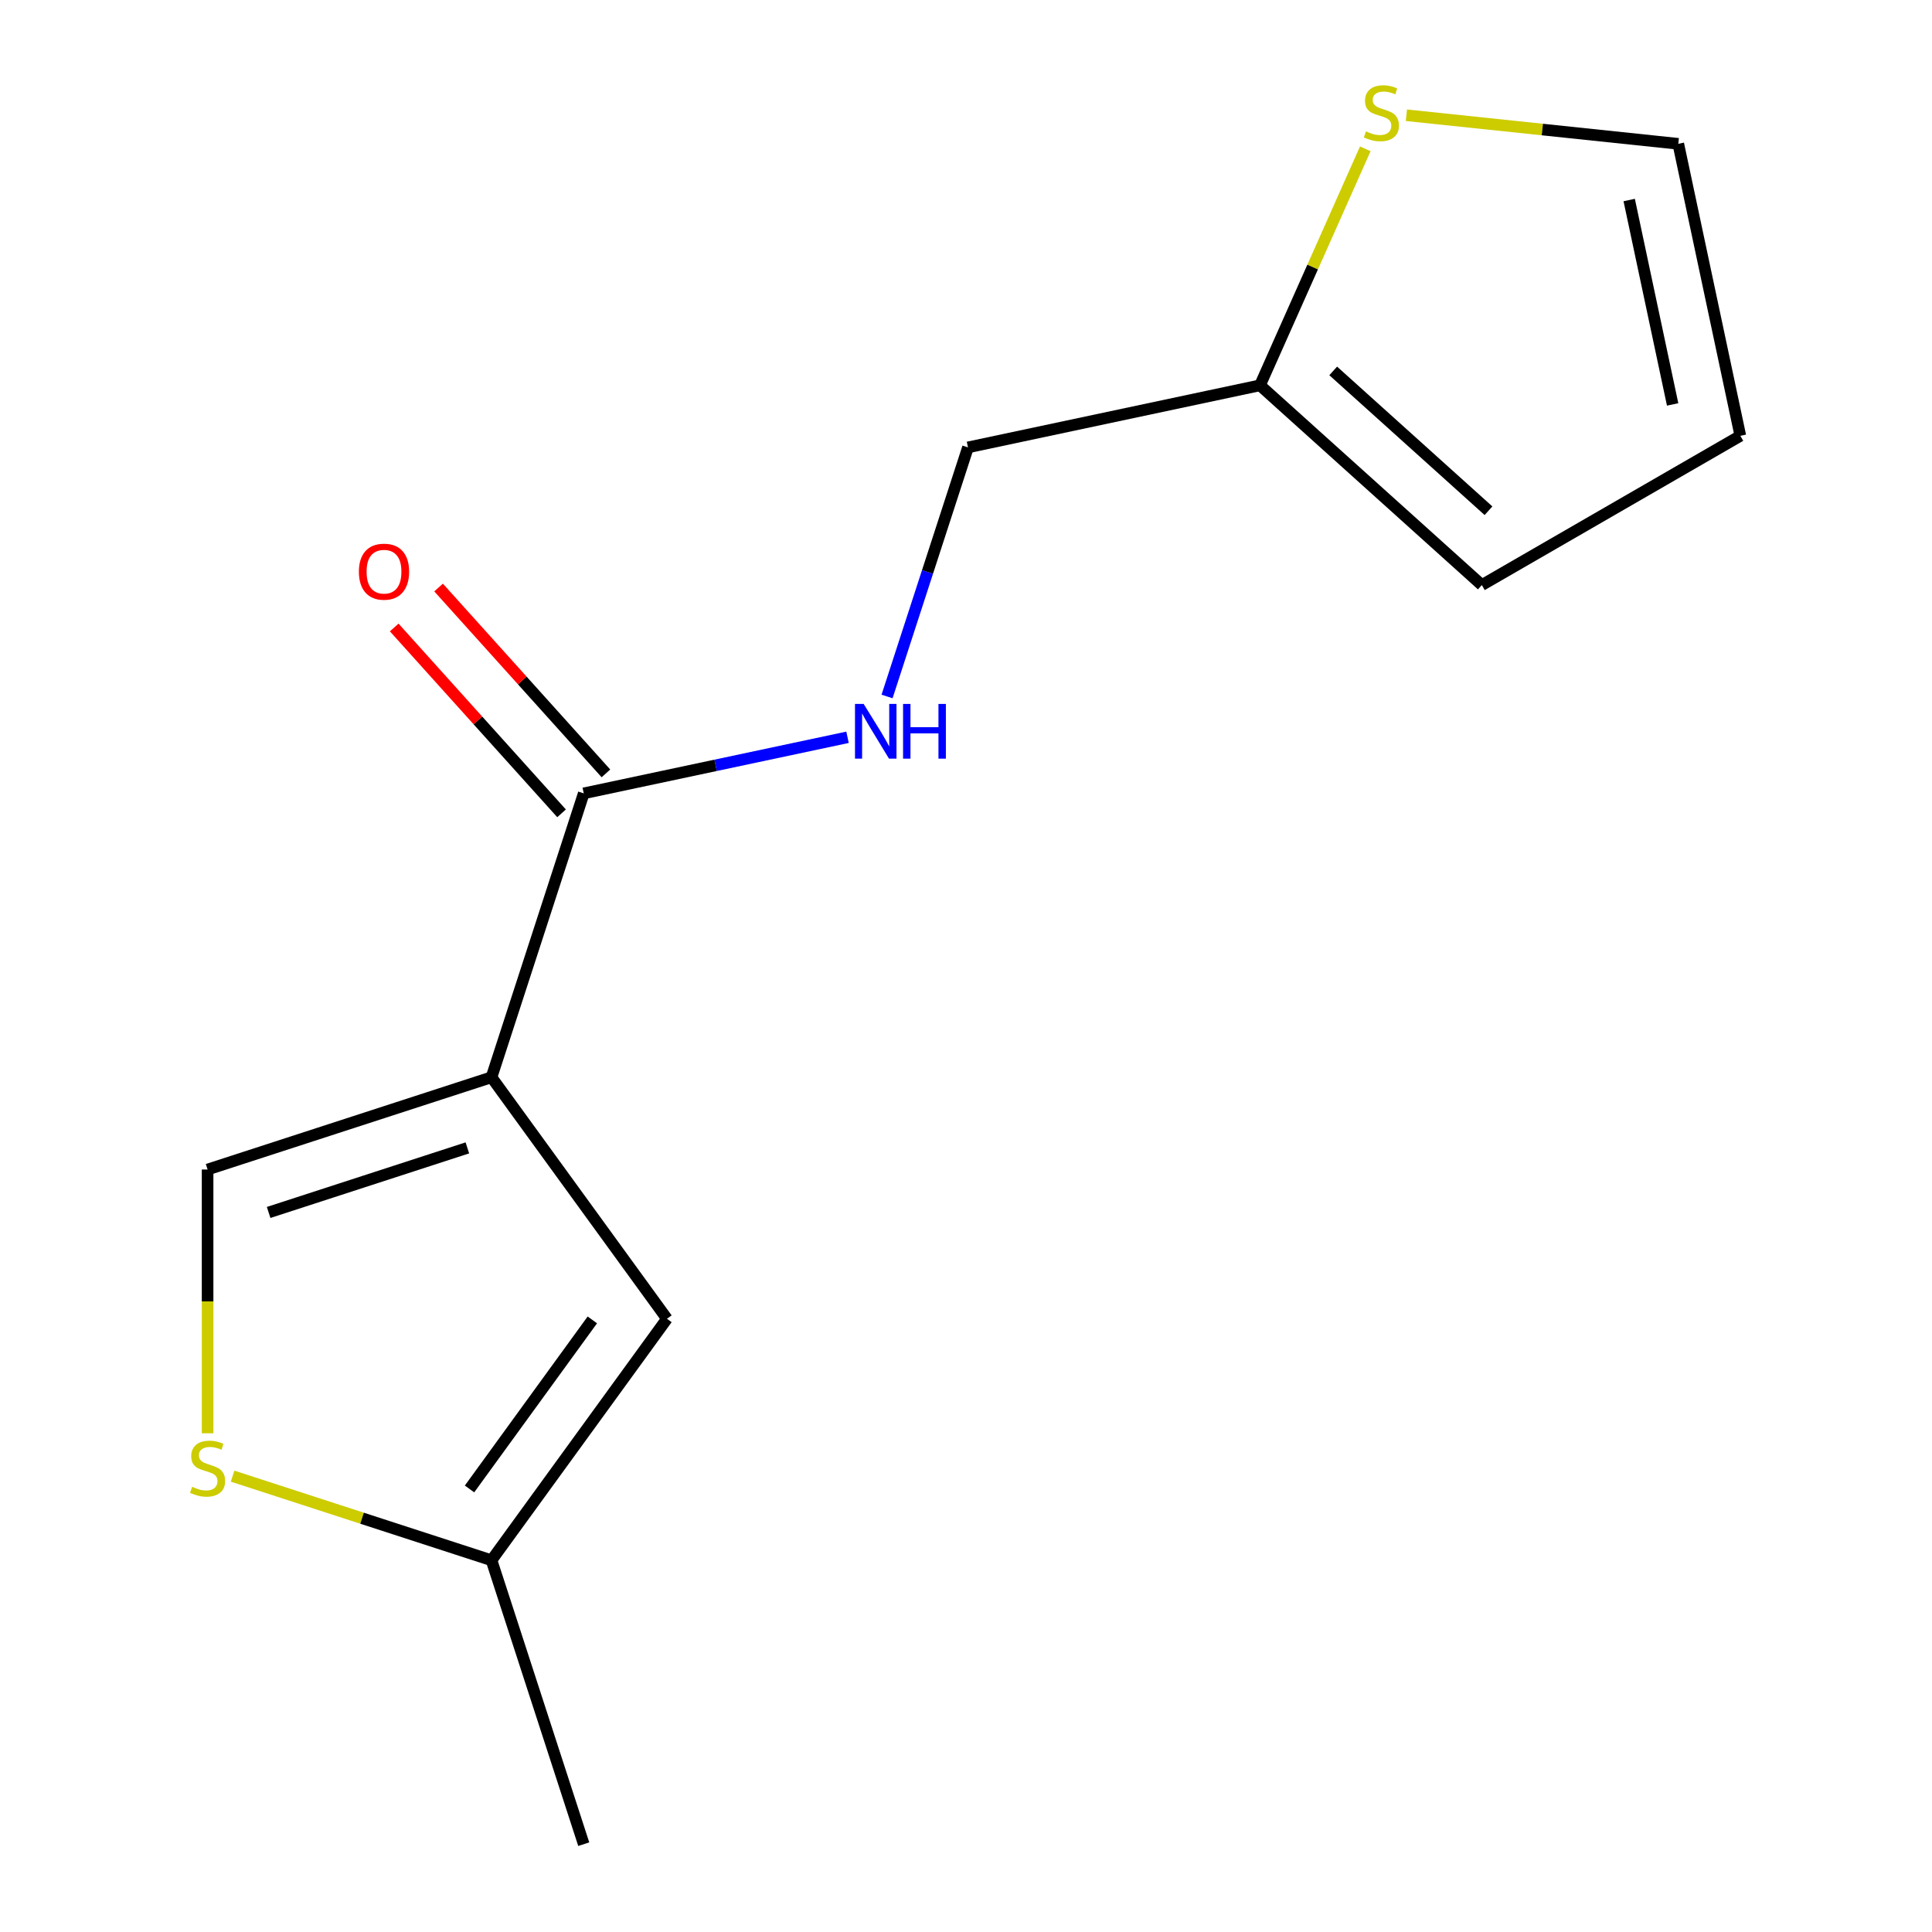 <?xml version='1.0' encoding='iso-8859-1'?>
<svg version='1.1' baseProfile='full'
              xmlns='http://www.w3.org/2000/svg'
                      xmlns:rdkit='http://www.rdkit.org/xml'
                      xmlns:xlink='http://www.w3.org/1999/xlink'
                  xml:space='preserve'
width='1000px' height='1000px' viewBox='0 0 1000 1000'>
<!-- END OF HEADER -->
<rect style='opacity:1.0;fill:#FFFFFF;stroke:none' width='1000' height='1000' x='0' y='0'> </rect>
<path class='bond-0' d='M 254.401,557.591 L 302.148,410.641' style='fill:none;fill-rule:evenodd;stroke:#000000;stroke-width:6px;stroke-linecap:butt;stroke-linejoin:miter;stroke-opacity:1' />
<path class='bond-1' d='M 254.401,557.591 L 345.221,682.593' style='fill:none;fill-rule:evenodd;stroke:#000000;stroke-width:6px;stroke-linecap:butt;stroke-linejoin:miter;stroke-opacity:1' />
<path class='bond-2' d='M 254.401,557.591 L 107.452,605.337' style='fill:none;fill-rule:evenodd;stroke:#000000;stroke-width:6px;stroke-linecap:butt;stroke-linejoin:miter;stroke-opacity:1' />
<path class='bond-2' d='M 241.908,594.142 L 139.043,627.565' style='fill:none;fill-rule:evenodd;stroke:#000000;stroke-width:6px;stroke-linecap:butt;stroke-linejoin:miter;stroke-opacity:1' />
<path class='bond-5' d='M 302.148,410.641 L 370.414,396.131' style='fill:none;fill-rule:evenodd;stroke:#000000;stroke-width:6px;stroke-linecap:butt;stroke-linejoin:miter;stroke-opacity:1' />
<path class='bond-5' d='M 370.414,396.131 L 438.68,381.62' style='fill:none;fill-rule:evenodd;stroke:#0000FF;stroke-width:6px;stroke-linecap:butt;stroke-linejoin:miter;stroke-opacity:1' />
<path class='bond-9' d='M 313.63,400.302 L 270.32,352.201' style='fill:none;fill-rule:evenodd;stroke:#000000;stroke-width:6px;stroke-linecap:butt;stroke-linejoin:miter;stroke-opacity:1' />
<path class='bond-9' d='M 270.32,352.201 L 227.01,304.1' style='fill:none;fill-rule:evenodd;stroke:#FF0000;stroke-width:6px;stroke-linecap:butt;stroke-linejoin:miter;stroke-opacity:1' />
<path class='bond-9' d='M 290.665,420.98 L 247.355,372.879' style='fill:none;fill-rule:evenodd;stroke:#000000;stroke-width:6px;stroke-linecap:butt;stroke-linejoin:miter;stroke-opacity:1' />
<path class='bond-9' d='M 247.355,372.879 L 204.045,324.778' style='fill:none;fill-rule:evenodd;stroke:#FF0000;stroke-width:6px;stroke-linecap:butt;stroke-linejoin:miter;stroke-opacity:1' />
<path class='bond-4' d='M 345.221,682.593 L 254.401,807.596' style='fill:none;fill-rule:evenodd;stroke:#000000;stroke-width:6px;stroke-linecap:butt;stroke-linejoin:miter;stroke-opacity:1' />
<path class='bond-4' d='M 306.597,683.18 L 243.024,770.682' style='fill:none;fill-rule:evenodd;stroke:#000000;stroke-width:6px;stroke-linecap:butt;stroke-linejoin:miter;stroke-opacity:1' />
<path class='bond-3' d='M 107.452,605.337 L 107.452,673.602' style='fill:none;fill-rule:evenodd;stroke:#000000;stroke-width:6px;stroke-linecap:butt;stroke-linejoin:miter;stroke-opacity:1' />
<path class='bond-3' d='M 107.452,673.602 L 107.452,741.866' style='fill:none;fill-rule:evenodd;stroke:#CCCC00;stroke-width:6px;stroke-linecap:butt;stroke-linejoin:miter;stroke-opacity:1' />
<path class='bond-14' d='M 120.394,764.055 L 187.398,785.825' style='fill:none;fill-rule:evenodd;stroke:#CCCC00;stroke-width:6px;stroke-linecap:butt;stroke-linejoin:miter;stroke-opacity:1' />
<path class='bond-14' d='M 187.398,785.825 L 254.401,807.596' style='fill:none;fill-rule:evenodd;stroke:#000000;stroke-width:6px;stroke-linecap:butt;stroke-linejoin:miter;stroke-opacity:1' />
<path class='bond-13' d='M 254.401,807.596 L 302.148,954.545' style='fill:none;fill-rule:evenodd;stroke:#000000;stroke-width:6px;stroke-linecap:butt;stroke-linejoin:miter;stroke-opacity:1' />
<path class='bond-12' d='M 459.139,360.493 L 480.085,296.03' style='fill:none;fill-rule:evenodd;stroke:#0000FF;stroke-width:6px;stroke-linecap:butt;stroke-linejoin:miter;stroke-opacity:1' />
<path class='bond-12' d='M 480.085,296.03 L 501.03,231.567' style='fill:none;fill-rule:evenodd;stroke:#000000;stroke-width:6px;stroke-linecap:butt;stroke-linejoin:miter;stroke-opacity:1' />
<path class='bond-6' d='M 706.666,77.031 L 679.416,138.237' style='fill:none;fill-rule:evenodd;stroke:#CCCC00;stroke-width:6px;stroke-linecap:butt;stroke-linejoin:miter;stroke-opacity:1' />
<path class='bond-6' d='M 679.416,138.237 L 652.165,199.442' style='fill:none;fill-rule:evenodd;stroke:#000000;stroke-width:6px;stroke-linecap:butt;stroke-linejoin:miter;stroke-opacity:1' />
<path class='bond-8' d='M 727.954,59.649 L 798.315,67.044' style='fill:none;fill-rule:evenodd;stroke:#CCCC00;stroke-width:6px;stroke-linecap:butt;stroke-linejoin:miter;stroke-opacity:1' />
<path class='bond-8' d='M 798.315,67.044 L 868.676,74.439' style='fill:none;fill-rule:evenodd;stroke:#000000;stroke-width:6px;stroke-linecap:butt;stroke-linejoin:miter;stroke-opacity:1' />
<path class='bond-7' d='M 652.165,199.442 L 501.03,231.567' style='fill:none;fill-rule:evenodd;stroke:#000000;stroke-width:6px;stroke-linecap:butt;stroke-linejoin:miter;stroke-opacity:1' />
<path class='bond-10' d='M 652.165,199.442 L 766.99,302.831' style='fill:none;fill-rule:evenodd;stroke:#000000;stroke-width:6px;stroke-linecap:butt;stroke-linejoin:miter;stroke-opacity:1' />
<path class='bond-10' d='M 690.067,191.985 L 770.444,264.357' style='fill:none;fill-rule:evenodd;stroke:#000000;stroke-width:6px;stroke-linecap:butt;stroke-linejoin:miter;stroke-opacity:1' />
<path class='bond-15' d='M 868.676,74.439 L 900.801,225.575' style='fill:none;fill-rule:evenodd;stroke:#000000;stroke-width:6px;stroke-linecap:butt;stroke-linejoin:miter;stroke-opacity:1' />
<path class='bond-15' d='M 843.268,103.535 L 865.755,209.329' style='fill:none;fill-rule:evenodd;stroke:#000000;stroke-width:6px;stroke-linecap:butt;stroke-linejoin:miter;stroke-opacity:1' />
<path class='bond-11' d='M 766.99,302.831 L 900.801,225.575' style='fill:none;fill-rule:evenodd;stroke:#000000;stroke-width:6px;stroke-linecap:butt;stroke-linejoin:miter;stroke-opacity:1' />
<path  class='atom-4' d='M 99.452 769.569
Q 99.772 769.689, 101.092 770.249
Q 102.412 770.809, 103.852 771.169
Q 105.332 771.489, 106.772 771.489
Q 109.452 771.489, 111.012 770.209
Q 112.572 768.889, 112.572 766.609
Q 112.572 765.049, 111.772 764.089
Q 111.012 763.129, 109.812 762.609
Q 108.612 762.089, 106.612 761.489
Q 104.092 760.729, 102.572 760.009
Q 101.092 759.289, 100.012 757.769
Q 98.972 756.249, 98.972 753.689
Q 98.972 750.129, 101.372 747.929
Q 103.812 745.729, 108.612 745.729
Q 111.892 745.729, 115.612 747.289
L 114.692 750.369
Q 111.292 748.969, 108.732 748.969
Q 105.972 748.969, 104.452 750.129
Q 102.932 751.249, 102.972 753.209
Q 102.972 754.729, 103.732 755.649
Q 104.532 756.569, 105.652 757.089
Q 106.812 757.609, 108.732 758.209
Q 111.292 759.009, 112.812 759.809
Q 114.332 760.609, 115.412 762.249
Q 116.532 763.849, 116.532 766.609
Q 116.532 770.529, 113.892 772.649
Q 111.292 774.729, 106.932 774.729
Q 104.412 774.729, 102.492 774.169
Q 100.612 773.649, 98.372 772.729
L 99.452 769.569
' fill='#CCCC00'/>
<path  class='atom-6' d='M 447.023 364.356
L 456.303 379.356
Q 457.223 380.836, 458.703 383.516
Q 460.183 386.196, 460.263 386.356
L 460.263 364.356
L 464.023 364.356
L 464.023 392.676
L 460.143 392.676
L 450.183 376.276
Q 449.023 374.356, 447.783 372.156
Q 446.583 369.956, 446.223 369.276
L 446.223 392.676
L 442.543 392.676
L 442.543 364.356
L 447.023 364.356
' fill='#0000FF'/>
<path  class='atom-6' d='M 467.423 364.356
L 471.263 364.356
L 471.263 376.396
L 485.743 376.396
L 485.743 364.356
L 489.583 364.356
L 489.583 392.676
L 485.743 392.676
L 485.743 379.596
L 471.263 379.596
L 471.263 392.676
L 467.423 392.676
L 467.423 364.356
' fill='#0000FF'/>
<path  class='atom-7' d='M 707.011 68.008
Q 707.331 68.128, 708.651 68.688
Q 709.971 69.248, 711.411 69.608
Q 712.891 69.928, 714.331 69.928
Q 717.011 69.928, 718.571 68.648
Q 720.131 67.328, 720.131 65.048
Q 720.131 63.488, 719.331 62.528
Q 718.571 61.568, 717.371 61.048
Q 716.171 60.528, 714.171 59.928
Q 711.651 59.168, 710.131 58.448
Q 708.651 57.728, 707.571 56.208
Q 706.531 54.688, 706.531 52.128
Q 706.531 48.568, 708.931 46.368
Q 711.371 44.168, 716.171 44.168
Q 719.451 44.168, 723.171 45.728
L 722.251 48.808
Q 718.851 47.408, 716.291 47.408
Q 713.531 47.408, 712.011 48.568
Q 710.491 49.688, 710.531 51.648
Q 710.531 53.168, 711.291 54.088
Q 712.091 55.008, 713.211 55.528
Q 714.371 56.048, 716.291 56.648
Q 718.851 57.448, 720.371 58.248
Q 721.891 59.048, 722.971 60.688
Q 724.091 62.288, 724.091 65.048
Q 724.091 68.968, 721.451 71.088
Q 718.851 73.168, 714.491 73.168
Q 711.971 73.168, 710.051 72.608
Q 708.171 72.088, 705.931 71.168
L 707.011 68.008
' fill='#CCCC00'/>
<path  class='atom-10' d='M 185.759 295.896
Q 185.759 289.096, 189.119 285.296
Q 192.479 281.496, 198.759 281.496
Q 205.039 281.496, 208.399 285.296
Q 211.759 289.096, 211.759 295.896
Q 211.759 302.776, 208.359 306.696
Q 204.959 310.576, 198.759 310.576
Q 192.519 310.576, 189.119 306.696
Q 185.759 302.816, 185.759 295.896
M 198.759 307.376
Q 203.079 307.376, 205.399 304.496
Q 207.759 301.576, 207.759 295.896
Q 207.759 290.336, 205.399 287.536
Q 203.079 284.696, 198.759 284.696
Q 194.439 284.696, 192.079 287.496
Q 189.759 290.296, 189.759 295.896
Q 189.759 301.616, 192.079 304.496
Q 194.439 307.376, 198.759 307.376
' fill='#FF0000'/>
</svg>
